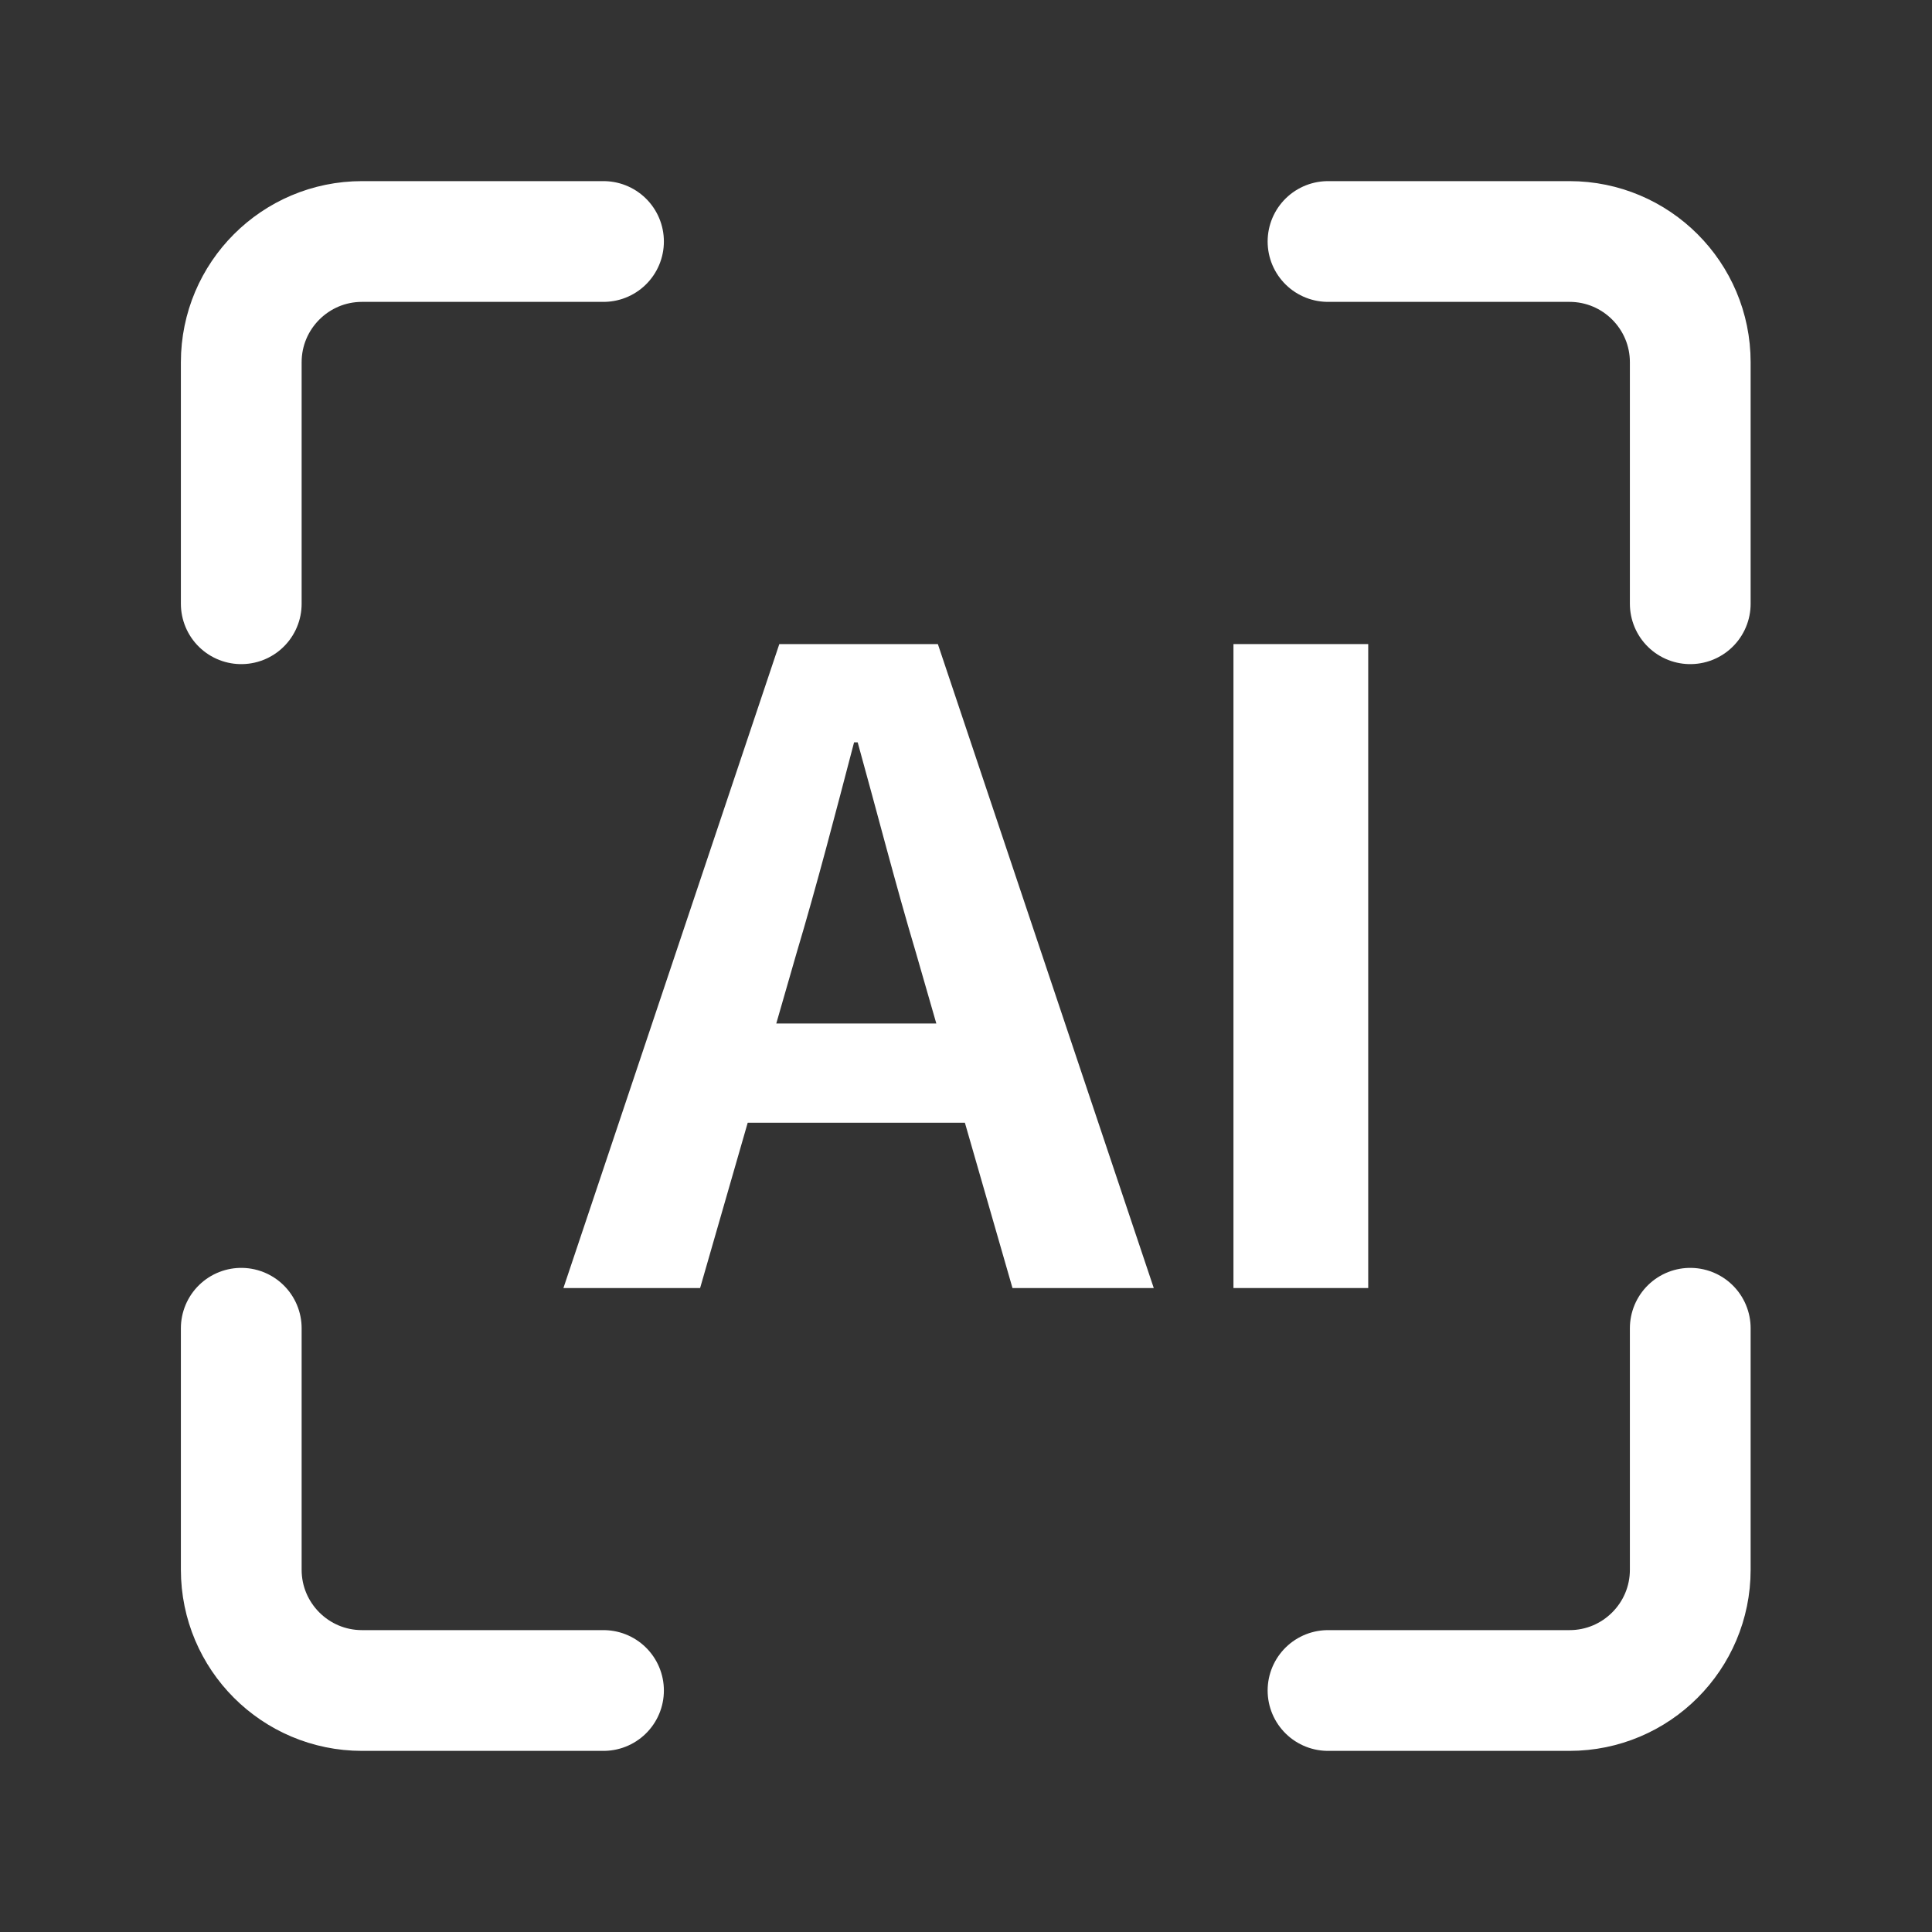 <svg width="16" height="16" viewBox="0 0 16 16" fill="none" xmlns="http://www.w3.org/2000/svg">
<rect x="0" y="0" width="16" height="16" fill="#333333" stroke="none"/>
<path d="M1.998 11V13C1.998 13.552 2.446 14 2.998 14H4.998" stroke="white" stroke-linecap="round" stroke-linejoin="round"/>
<path d="M10.998 14H12.998C13.55 14 13.998 13.552 13.998 13V11" stroke="white" stroke-linecap="round" stroke-linejoin="round"/>
<path d="M13.998 5V3C13.998 2.448 13.55 2 12.998 2H10.998" stroke="white" stroke-linecap="round" stroke-linejoin="round"/>
<path d="M1.998 5V3C1.998 2.448 2.446 2 2.998 2H4.998" stroke="white" stroke-linecap="round" stroke-linejoin="round"/>
<path d="M10.215 10.667V5.334H11.331V10.667H10.215Z" fill="white"/>
<path d="M4.666 10.667L6.454 5.334H7.767L9.555 10.667H8.385L7.586 7.892C7.42 7.337 7.261 6.717 7.103 6.148H7.073C6.922 6.725 6.763 7.337 6.597 7.892L5.798 10.667H4.666ZM5.775 9.298V8.476H8.431V9.298H5.775Z" fill="white"/>
</svg>
